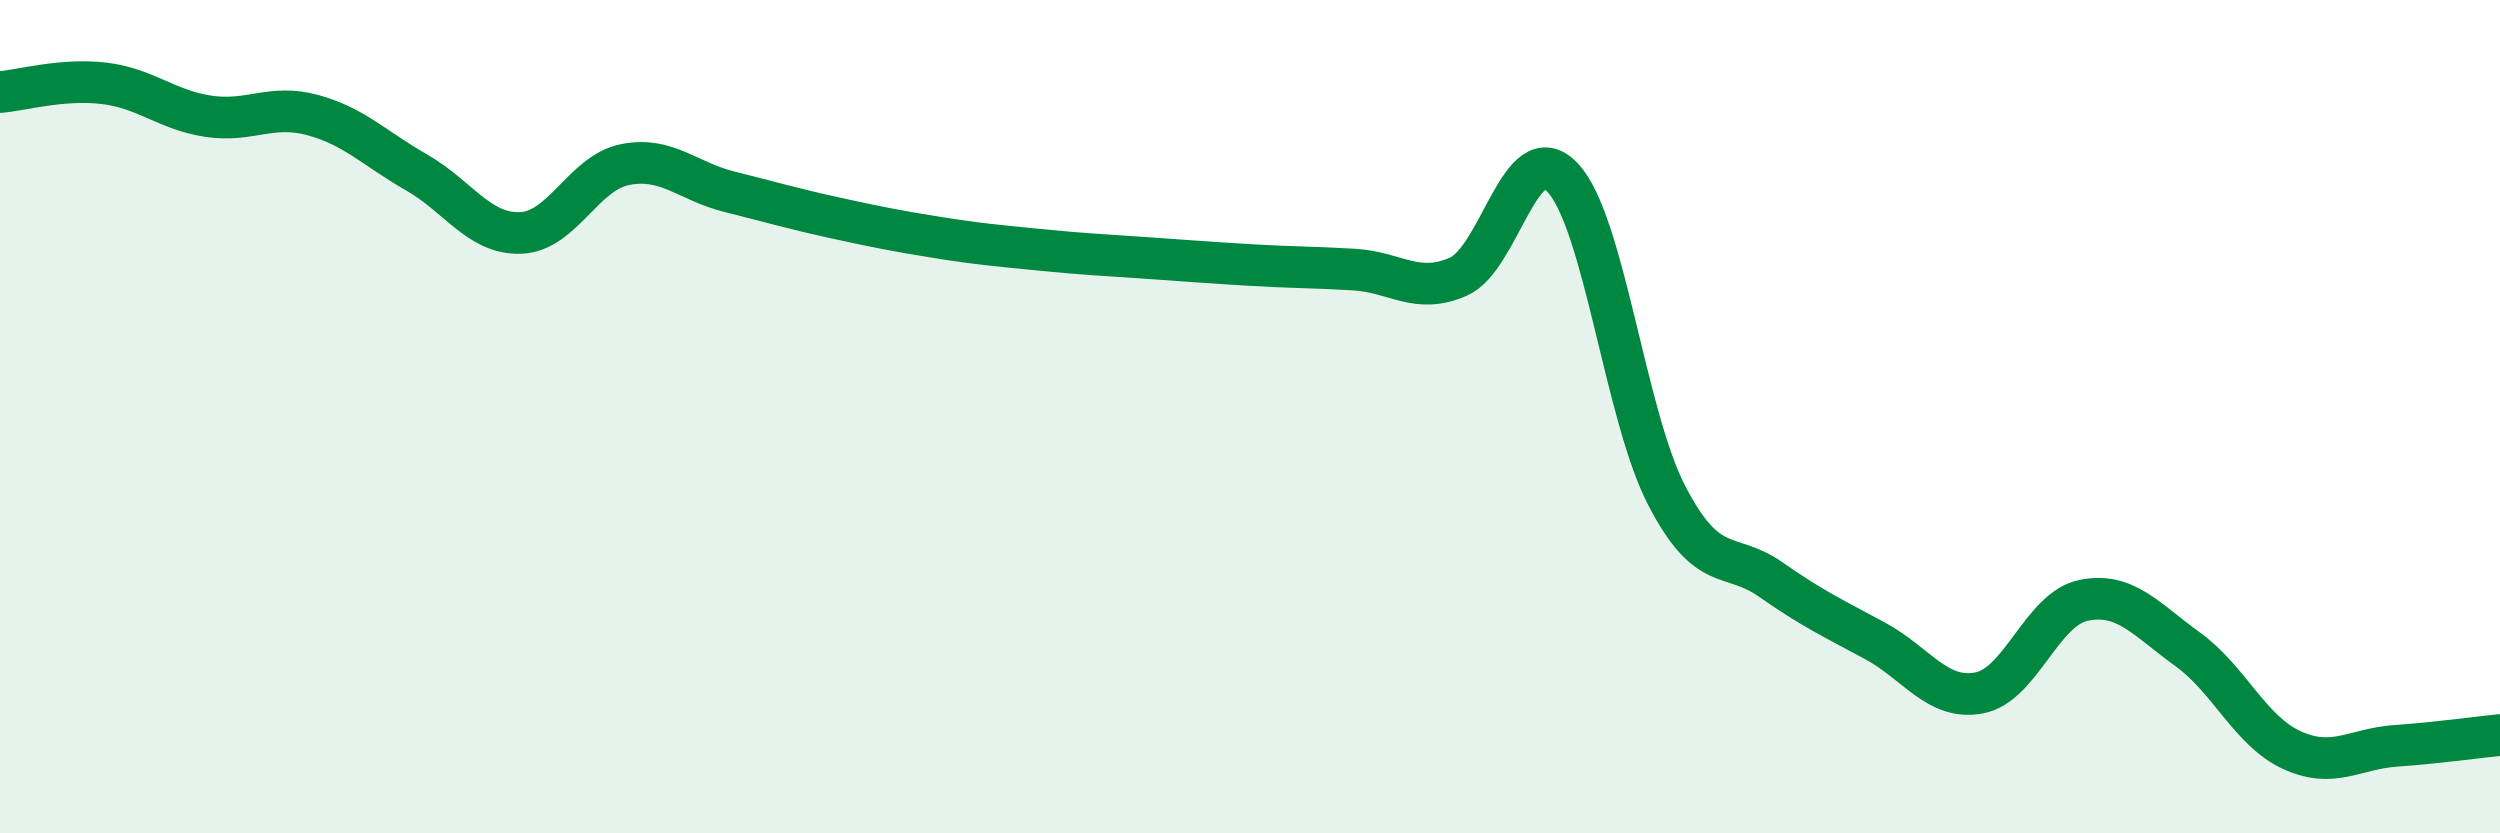 
    <svg width="60" height="20" viewBox="0 0 60 20" xmlns="http://www.w3.org/2000/svg">
      <path
        d="M 0,2.21 C 0.5,2.17 1.5,1.88 2.5,2 C 3.5,2.12 4,2.64 5,2.79 C 6,2.94 6.5,2.49 7.5,2.76 C 8.5,3.03 9,3.57 10,4.14 C 11,4.71 11.5,5.63 12.5,5.59 C 13.5,5.55 14,4.15 15,3.95 C 16,3.75 16.5,4.35 17.5,4.6 C 18.5,4.85 19,5 20,5.22 C 21,5.44 21.5,5.54 22.5,5.7 C 23.5,5.86 24,5.9 25,6 C 26,6.1 26.5,6.12 27.5,6.19 C 28.5,6.26 29,6.3 30,6.36 C 31,6.42 31.5,6.41 32.5,6.47 C 33.5,6.53 34,7.08 35,6.64 C 36,6.2 36.5,3.21 37.5,4.26 C 38.5,5.31 39,9.96 40,11.89 C 41,13.82 41.5,13.21 42.5,13.91 C 43.5,14.61 44,14.84 45,15.38 C 46,15.92 46.5,16.82 47.5,16.63 C 48.5,16.44 49,14.62 50,14.41 C 51,14.2 51.5,14.86 52.5,15.58 C 53.5,16.3 54,17.54 55,18 C 56,18.46 56.5,17.97 57.5,17.9 C 58.5,17.83 59.5,17.69 60,17.64L60 20L0 20Z"
        fill="#008740"
        opacity="0.1"
        stroke-linecap="round"
        stroke-linejoin="round"
      />
      <path
        d="M 0,2.21 C 0.5,2.17 1.5,1.88 2.5,2 C 3.5,2.12 4,2.64 5,2.79 C 6,2.94 6.5,2.49 7.5,2.76 C 8.5,3.03 9,3.57 10,4.14 C 11,4.71 11.5,5.63 12.5,5.59 C 13.5,5.55 14,4.15 15,3.95 C 16,3.75 16.5,4.35 17.5,4.6 C 18.5,4.85 19,5 20,5.22 C 21,5.44 21.5,5.54 22.5,5.7 C 23.5,5.86 24,5.9 25,6 C 26,6.1 26.5,6.12 27.5,6.19 C 28.5,6.26 29,6.3 30,6.36 C 31,6.42 31.5,6.41 32.5,6.47 C 33.5,6.53 34,7.08 35,6.64 C 36,6.2 36.5,3.21 37.5,4.26 C 38.5,5.31 39,9.96 40,11.89 C 41,13.82 41.5,13.21 42.5,13.91 C 43.5,14.61 44,14.84 45,15.38 C 46,15.92 46.5,16.82 47.5,16.63 C 48.5,16.44 49,14.62 50,14.41 C 51,14.2 51.5,14.86 52.5,15.58 C 53.5,16.3 54,17.54 55,18 C 56,18.46 56.5,17.97 57.5,17.9 C 58.5,17.83 59.5,17.69 60,17.64"
        stroke="#008740"
        stroke-width="1"
        fill="none"
        stroke-linecap="round"
        stroke-linejoin="round"
      />
    </svg>
  